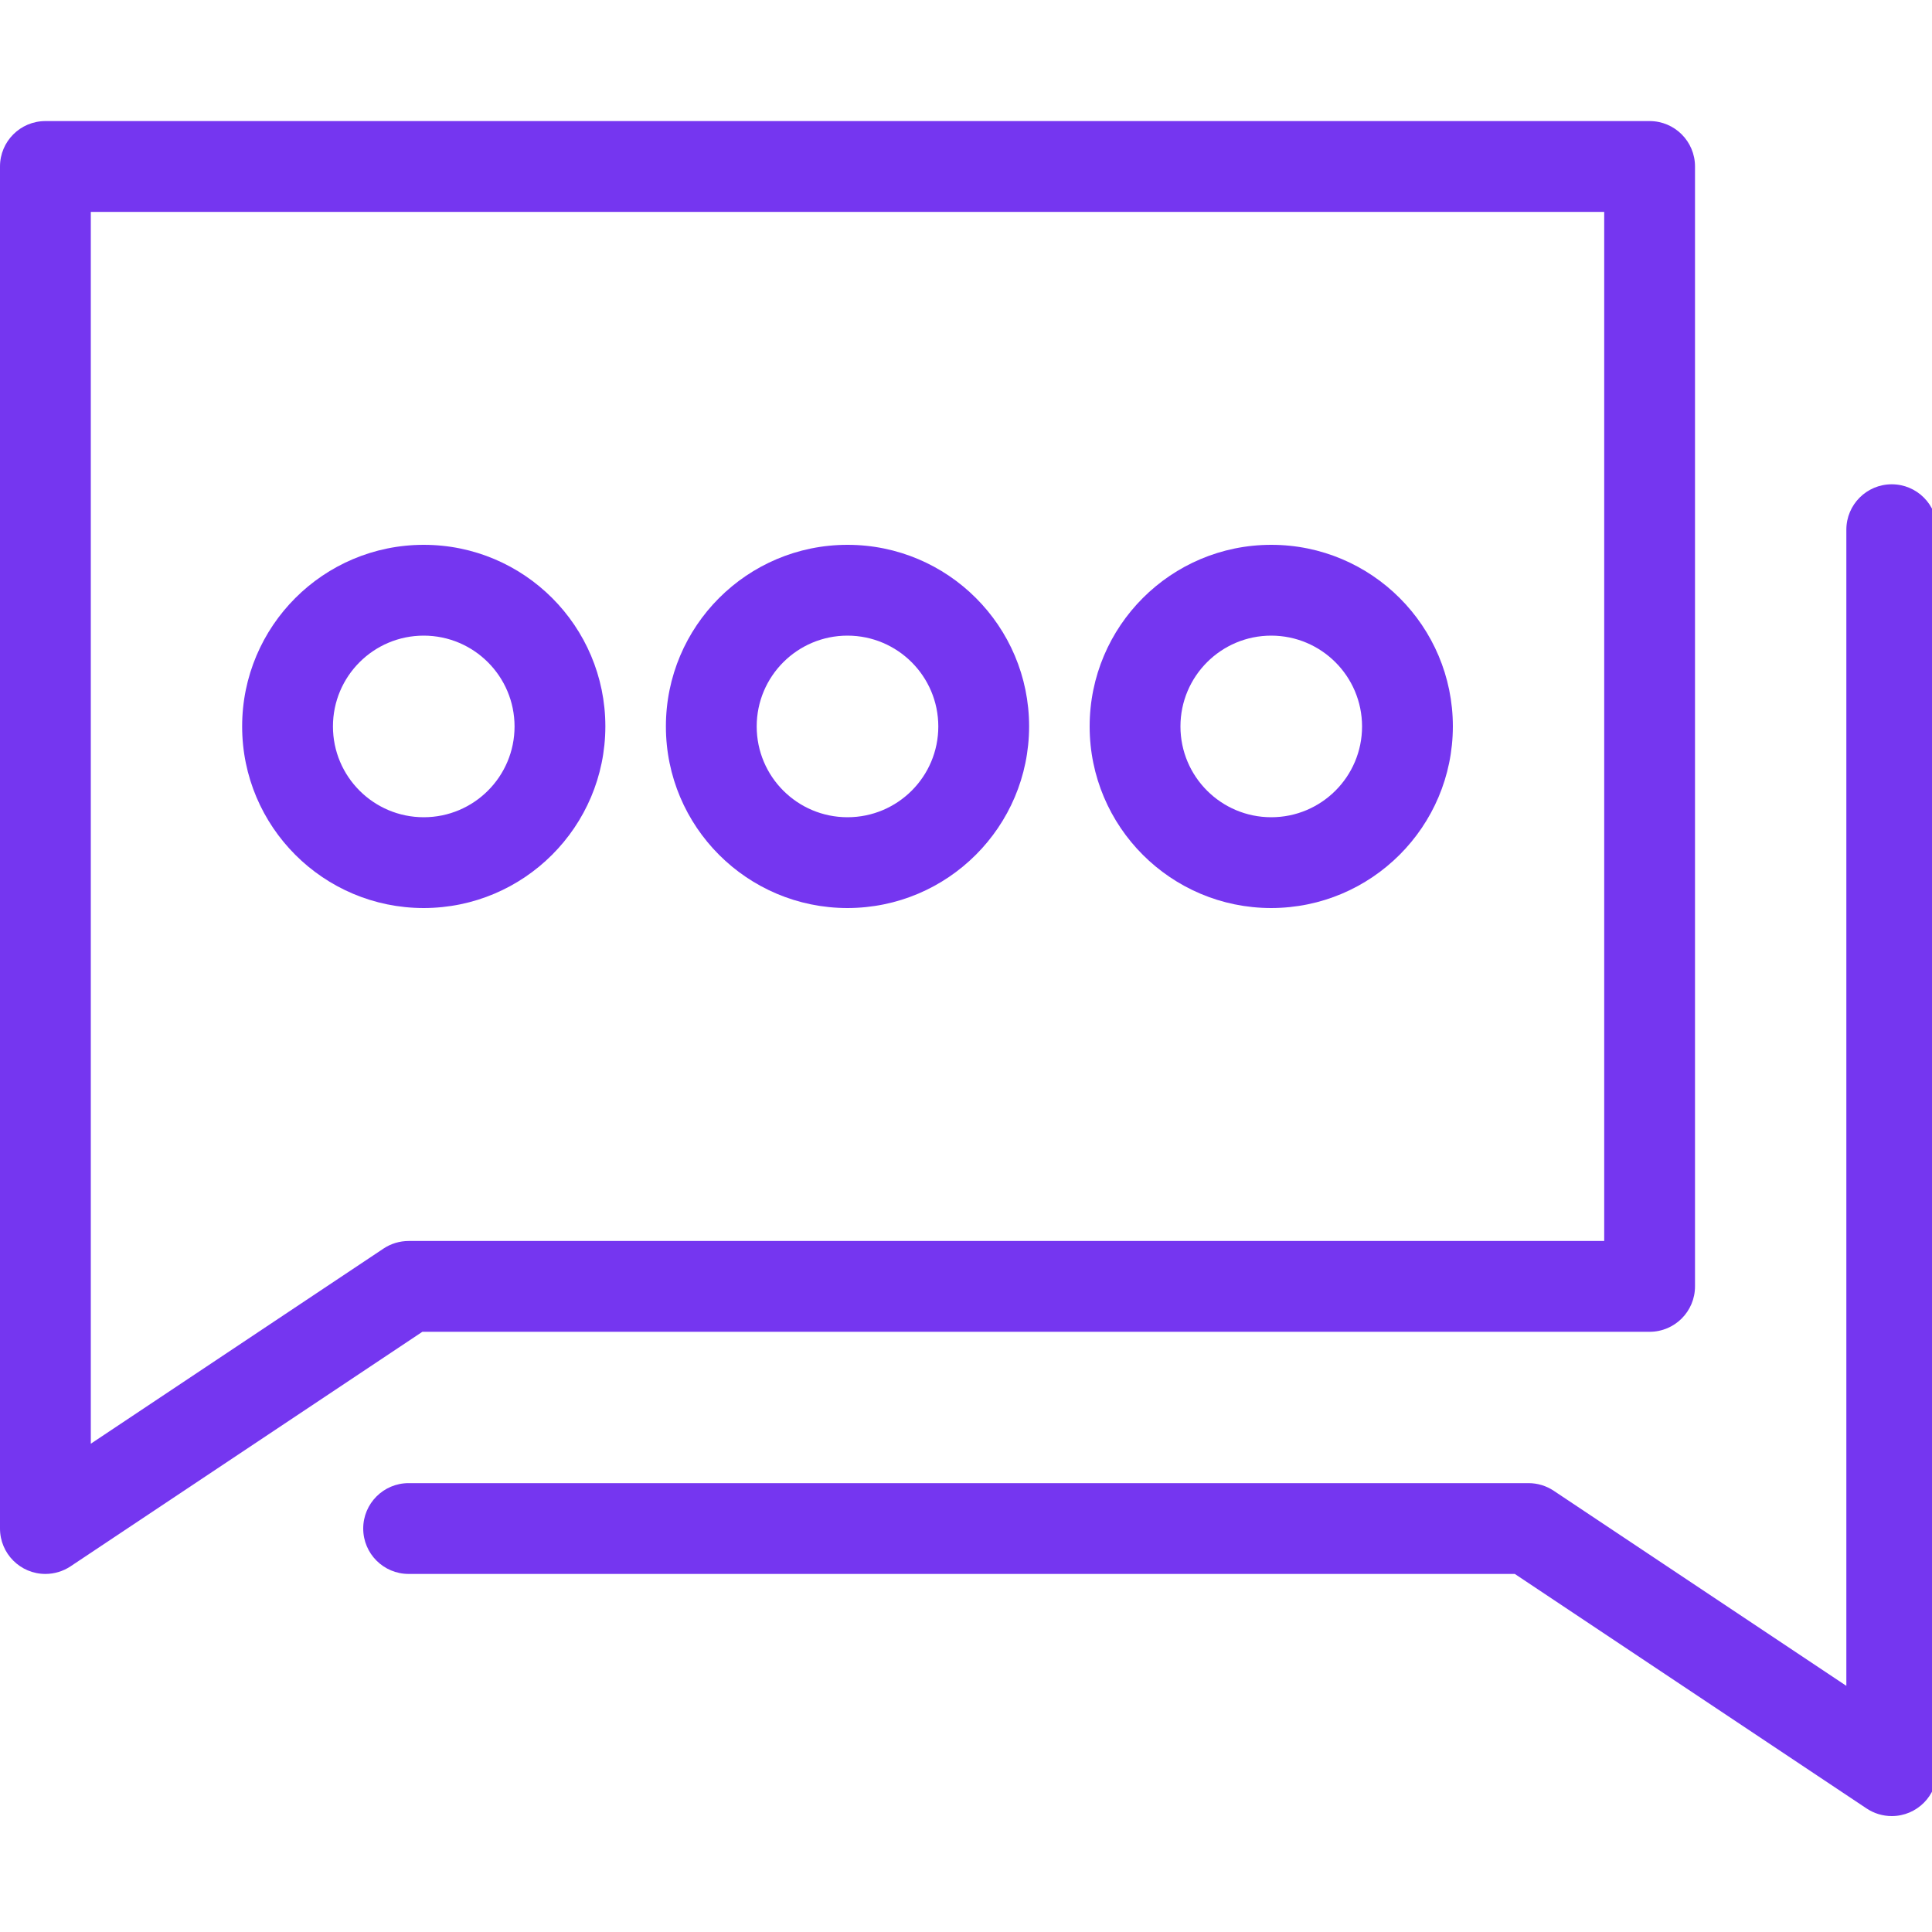 <?xml version="1.0" encoding="UTF-8" standalone="no"?>
<!-- Generator: Gravit.io -->

<svg
   style="isolation:isolate"
   viewBox="0 0 48 48"
   width="64"
   height="64"
   version="1.1"
   id="svg1612"
   xmlns="http://www.w3.org/2000/svg"
   xmlns:svg="http://www.w3.org/2000/svg">
  <defs
     id="defs1598">
    <clipPath
       id="_clipPath_EUoWTA0dPzLxK8US2uxWzAUrTa22ocCK">
      <rect
         width="256"
         height="256"
         id="rect1595"
         x="0"
         y="0" />
    </clipPath>
  </defs>
  <g
     clip-path="url(#_clipPath_EUoWTA0dPzLxK8US2uxWzAUrTa22ocCK)"
     id="g1610"
     style="fill:#7536f0"
     transform="scale(0.188)">
    <path
       d="m 6,208 c -3.314,0 -6,-2.686 -6,-6 V 22 c 0,-3.314 2.686,-6 6,-6 h 212 c 3.314,0 6,2.686 6,6 v 148 c 0,3.314 -2.686,6 -6,6 H 55.816 L 9.328,206.992 C 8.342,207.649 7.185,208 6,208 Z M 12,28 V 190.789 L 50.672,165.008 C 51.658,164.351 52.815,164 54,164 H 212 V 28 Z"
       fill="rgb(0,0,0)"
       id="path1600"
       style="fill:#7536f0" />
    <path
       d="m 250,240 c -1.185,0 -2.343,-0.35 -3.328,-1.008 L 200.184,208 H 54 c -3.314,0 -6,-2.686 -6,-6 0,-3.314 2.686,-6 6,-6 h 148 c 1.185,0 2.342,0.351 3.328,1.008 L 244,222.789 V 70 c 0,-3.314 2.686,-6 6,-6 3.314,0 6,2.686 6,6 v 164 c 0,3.314 -2.686,6 -6,6 z"
       fill="rgb(0,0,0)"
       id="path1602"
       style="fill:#7536f0" />
    <path
       d="M 112,120 C 98.745,120 88,109.255 88,96 88,82.745 98.745,72 112,72 c 13.255,0 24,10.745 24,24 -0.015,13.248 -10.752,23.985 -24,24 z m 0,-36 c -6.627,0 -12,5.373 -12,12 0,6.627 5.373,12 12,12 6.627,0 12,-5.373 12,-12 -0.007,-6.624 -5.376,-11.993 -12,-12 z"
       fill="rgb(0,0,0)"
       id="path1604"
       style="fill:#7536f0" />
    <path
       d="M 56,120 C 42.745,120 32,109.255 32,96 32,82.745 42.745,72 56,72 c 13.255,0 24,10.745 24,24 -0.015,13.248 -10.752,23.985 -24,24 z m 0,-36 c -6.627,0 -12,5.373 -12,12 0,6.627 5.373,12 12,12 6.627,0 12,-5.373 12,-12 C 67.993,89.376 62.624,84.007 56,84 Z"
       fill="rgb(0,0,0)"
       id="path1606"
       style="fill:#7536f0" />
    <path
       d="m 168,120 c -13.255,0 -24,-10.745 -24,-24 0,-13.255 10.745,-24 24,-24 13.255,0 24,10.745 24,24 -0.015,13.248 -10.752,23.985 -24,24 z m 0,-36 c -6.627,0 -12,5.373 -12,12 0,6.627 5.373,12 12,12 6.627,0 12,-5.373 12,-12 -0.007,-6.624 -5.376,-11.993 -12,-12 z"
       fill="rgb(0,0,0)"
       id="path1608"
       style="fill:#7536f0" />
  </g>
</svg>
